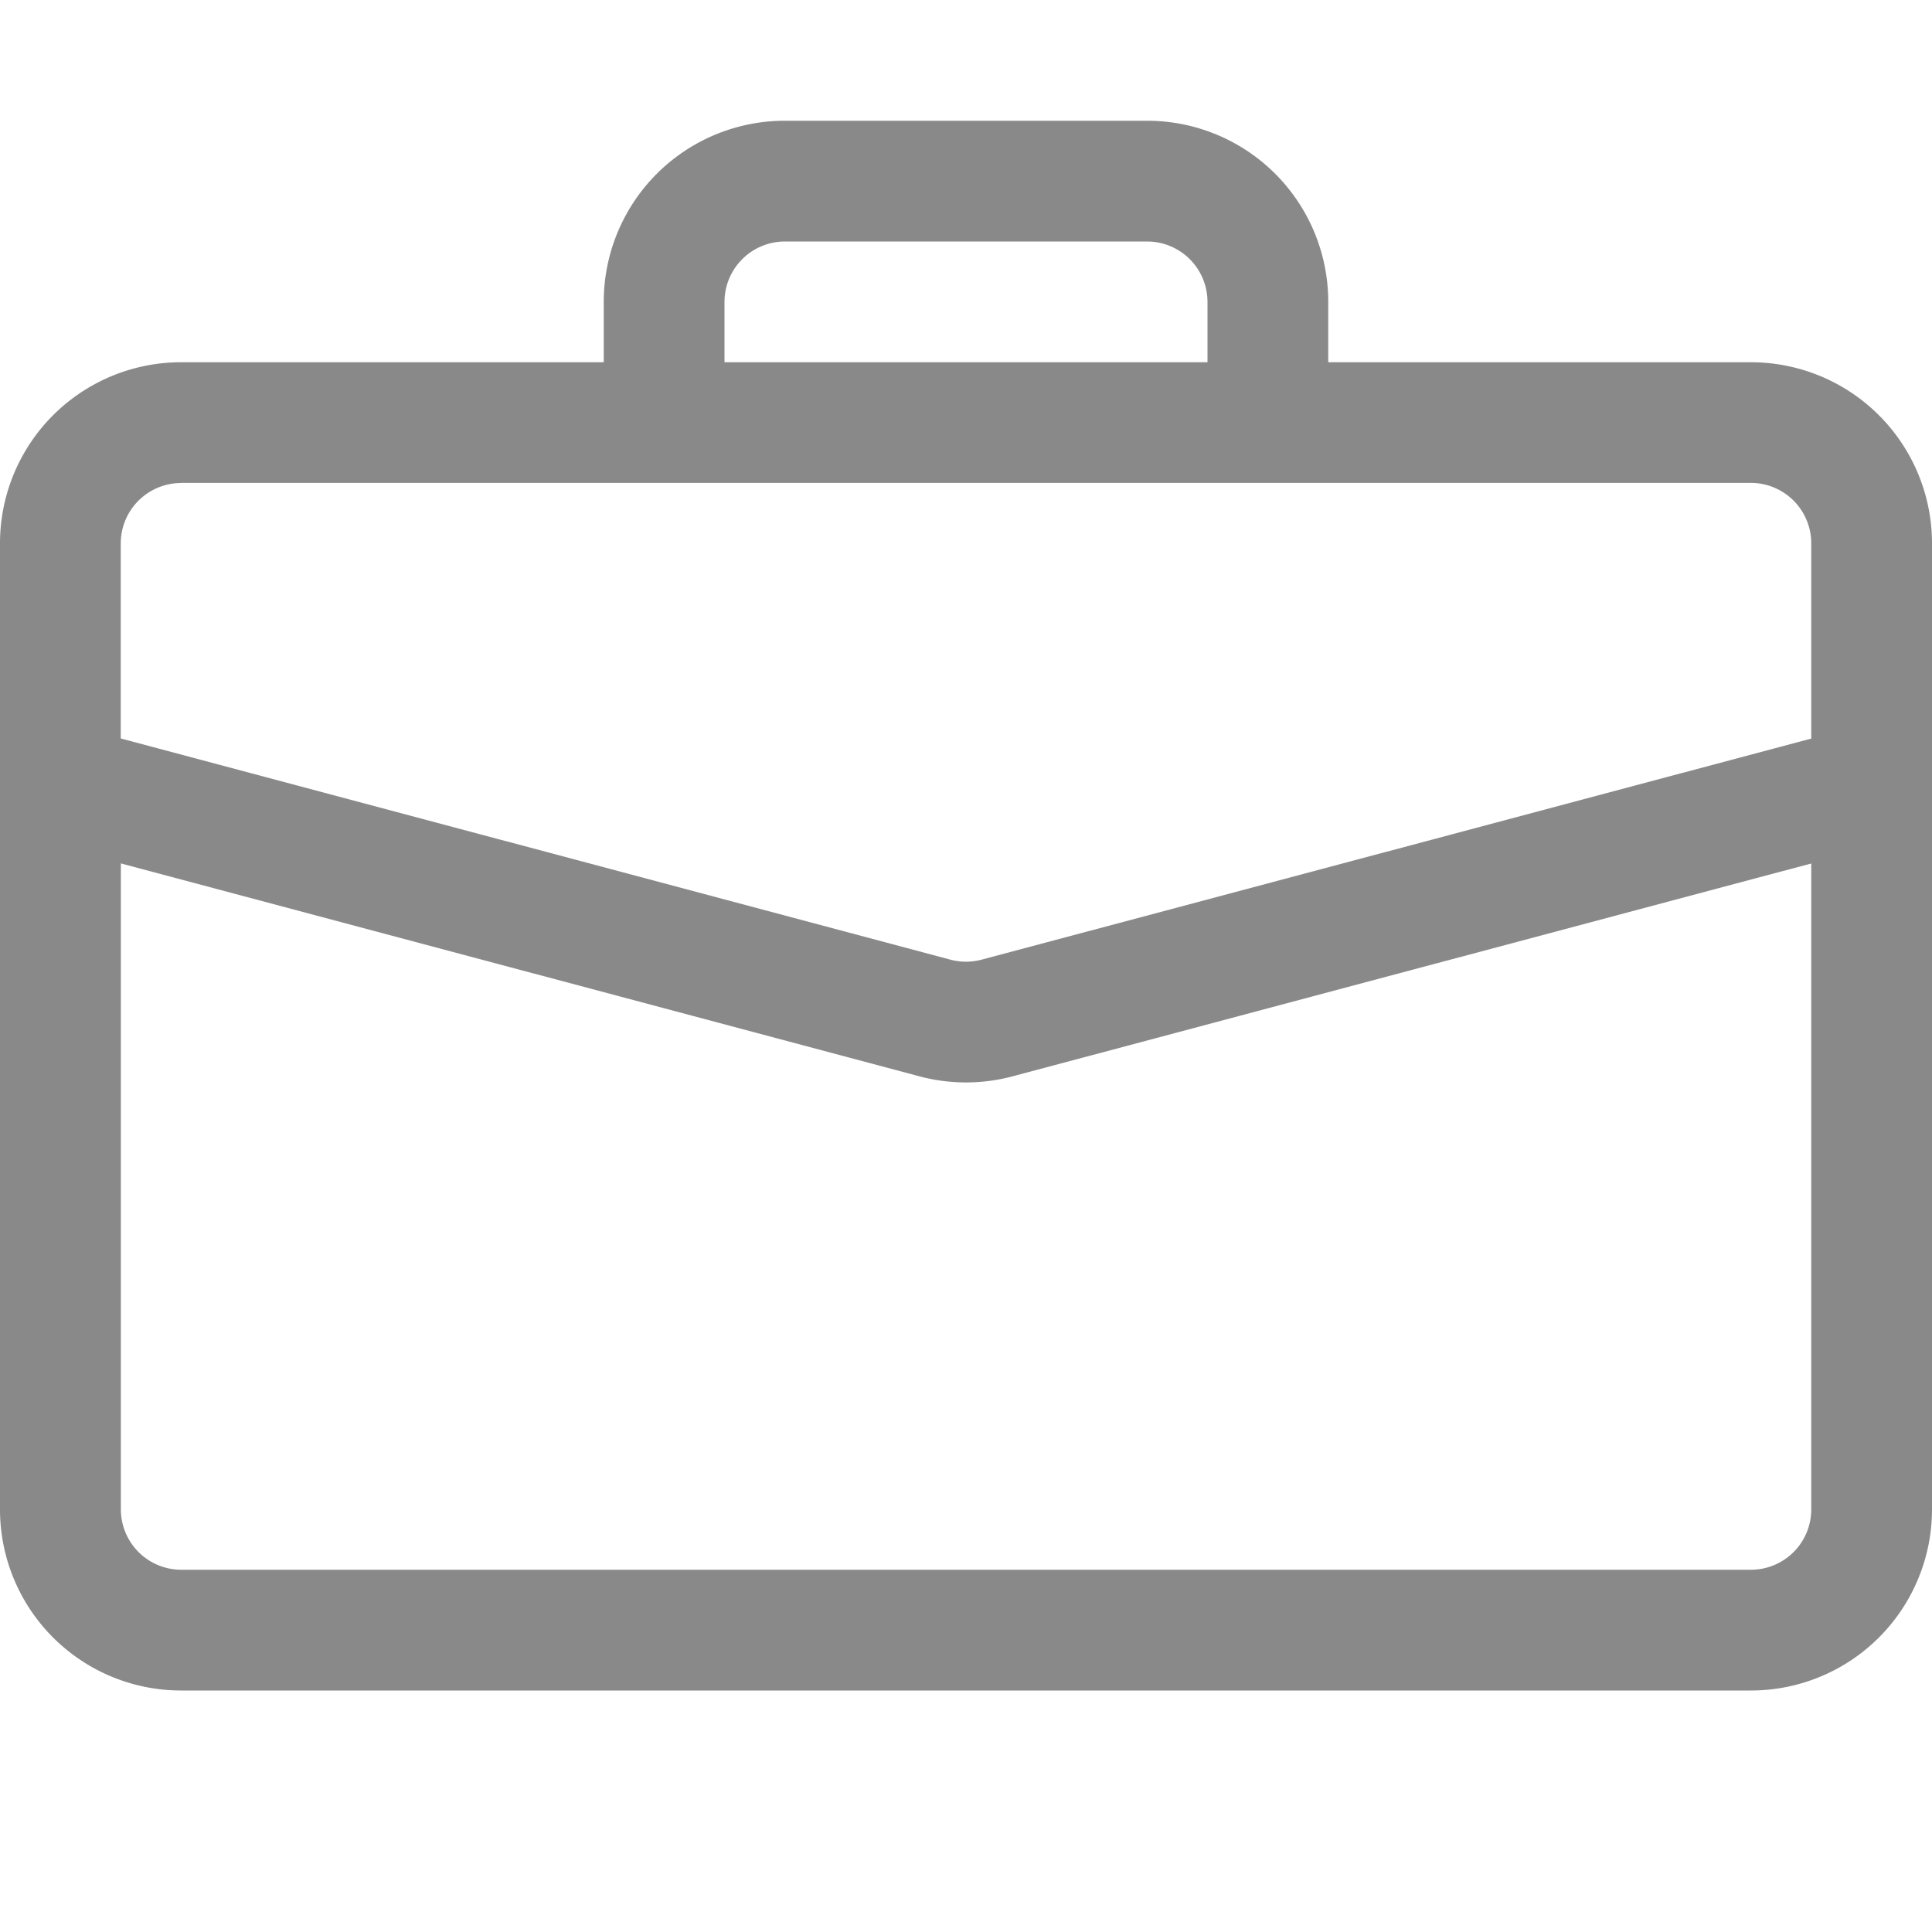 <svg width="18" height="18" viewBox="0 0 18 18" fill="none" xmlns="http://www.w3.org/2000/svg"><path fill-rule="evenodd" clip-rule="evenodd" d="M0 14.063a1.687 1.687 0 0 0 1.688 1.687h14.624A1.687 1.687 0 0 0 18 14.062v-6.75h-1.125v6.75a.562.562 0 0 1-.563.563H1.688a.563.563 0 0 1-.562-.563v-6.75H0v6.75z" fill="#898989"/><path fill-rule="evenodd" clip-rule="evenodd" d="M0 5.063a1.687 1.687 0 0 1 1.688-1.688h14.624A1.687 1.687 0 0 1 18 5.063v2.682l-8.566 2.283a1.687 1.687 0 0 1-.868 0L0 7.744v-2.68zM1.688 4.5a.563.563 0 0 0-.563.563V6.88l7.73 2.061a.563.563 0 0 0 .29 0l7.73-2.06v-1.82a.563.563 0 0 0-.563-.562H1.688zm3.937-1.688a1.687 1.687 0 0 1 1.688-1.687h3.375a1.687 1.687 0 0 1 1.687 1.688v.562H11.25v-.563a.563.563 0 0 0-.563-.562H7.313a.563.563 0 0 0-.563.563v.562H5.625v-.563z" fill="#898989"/></svg>